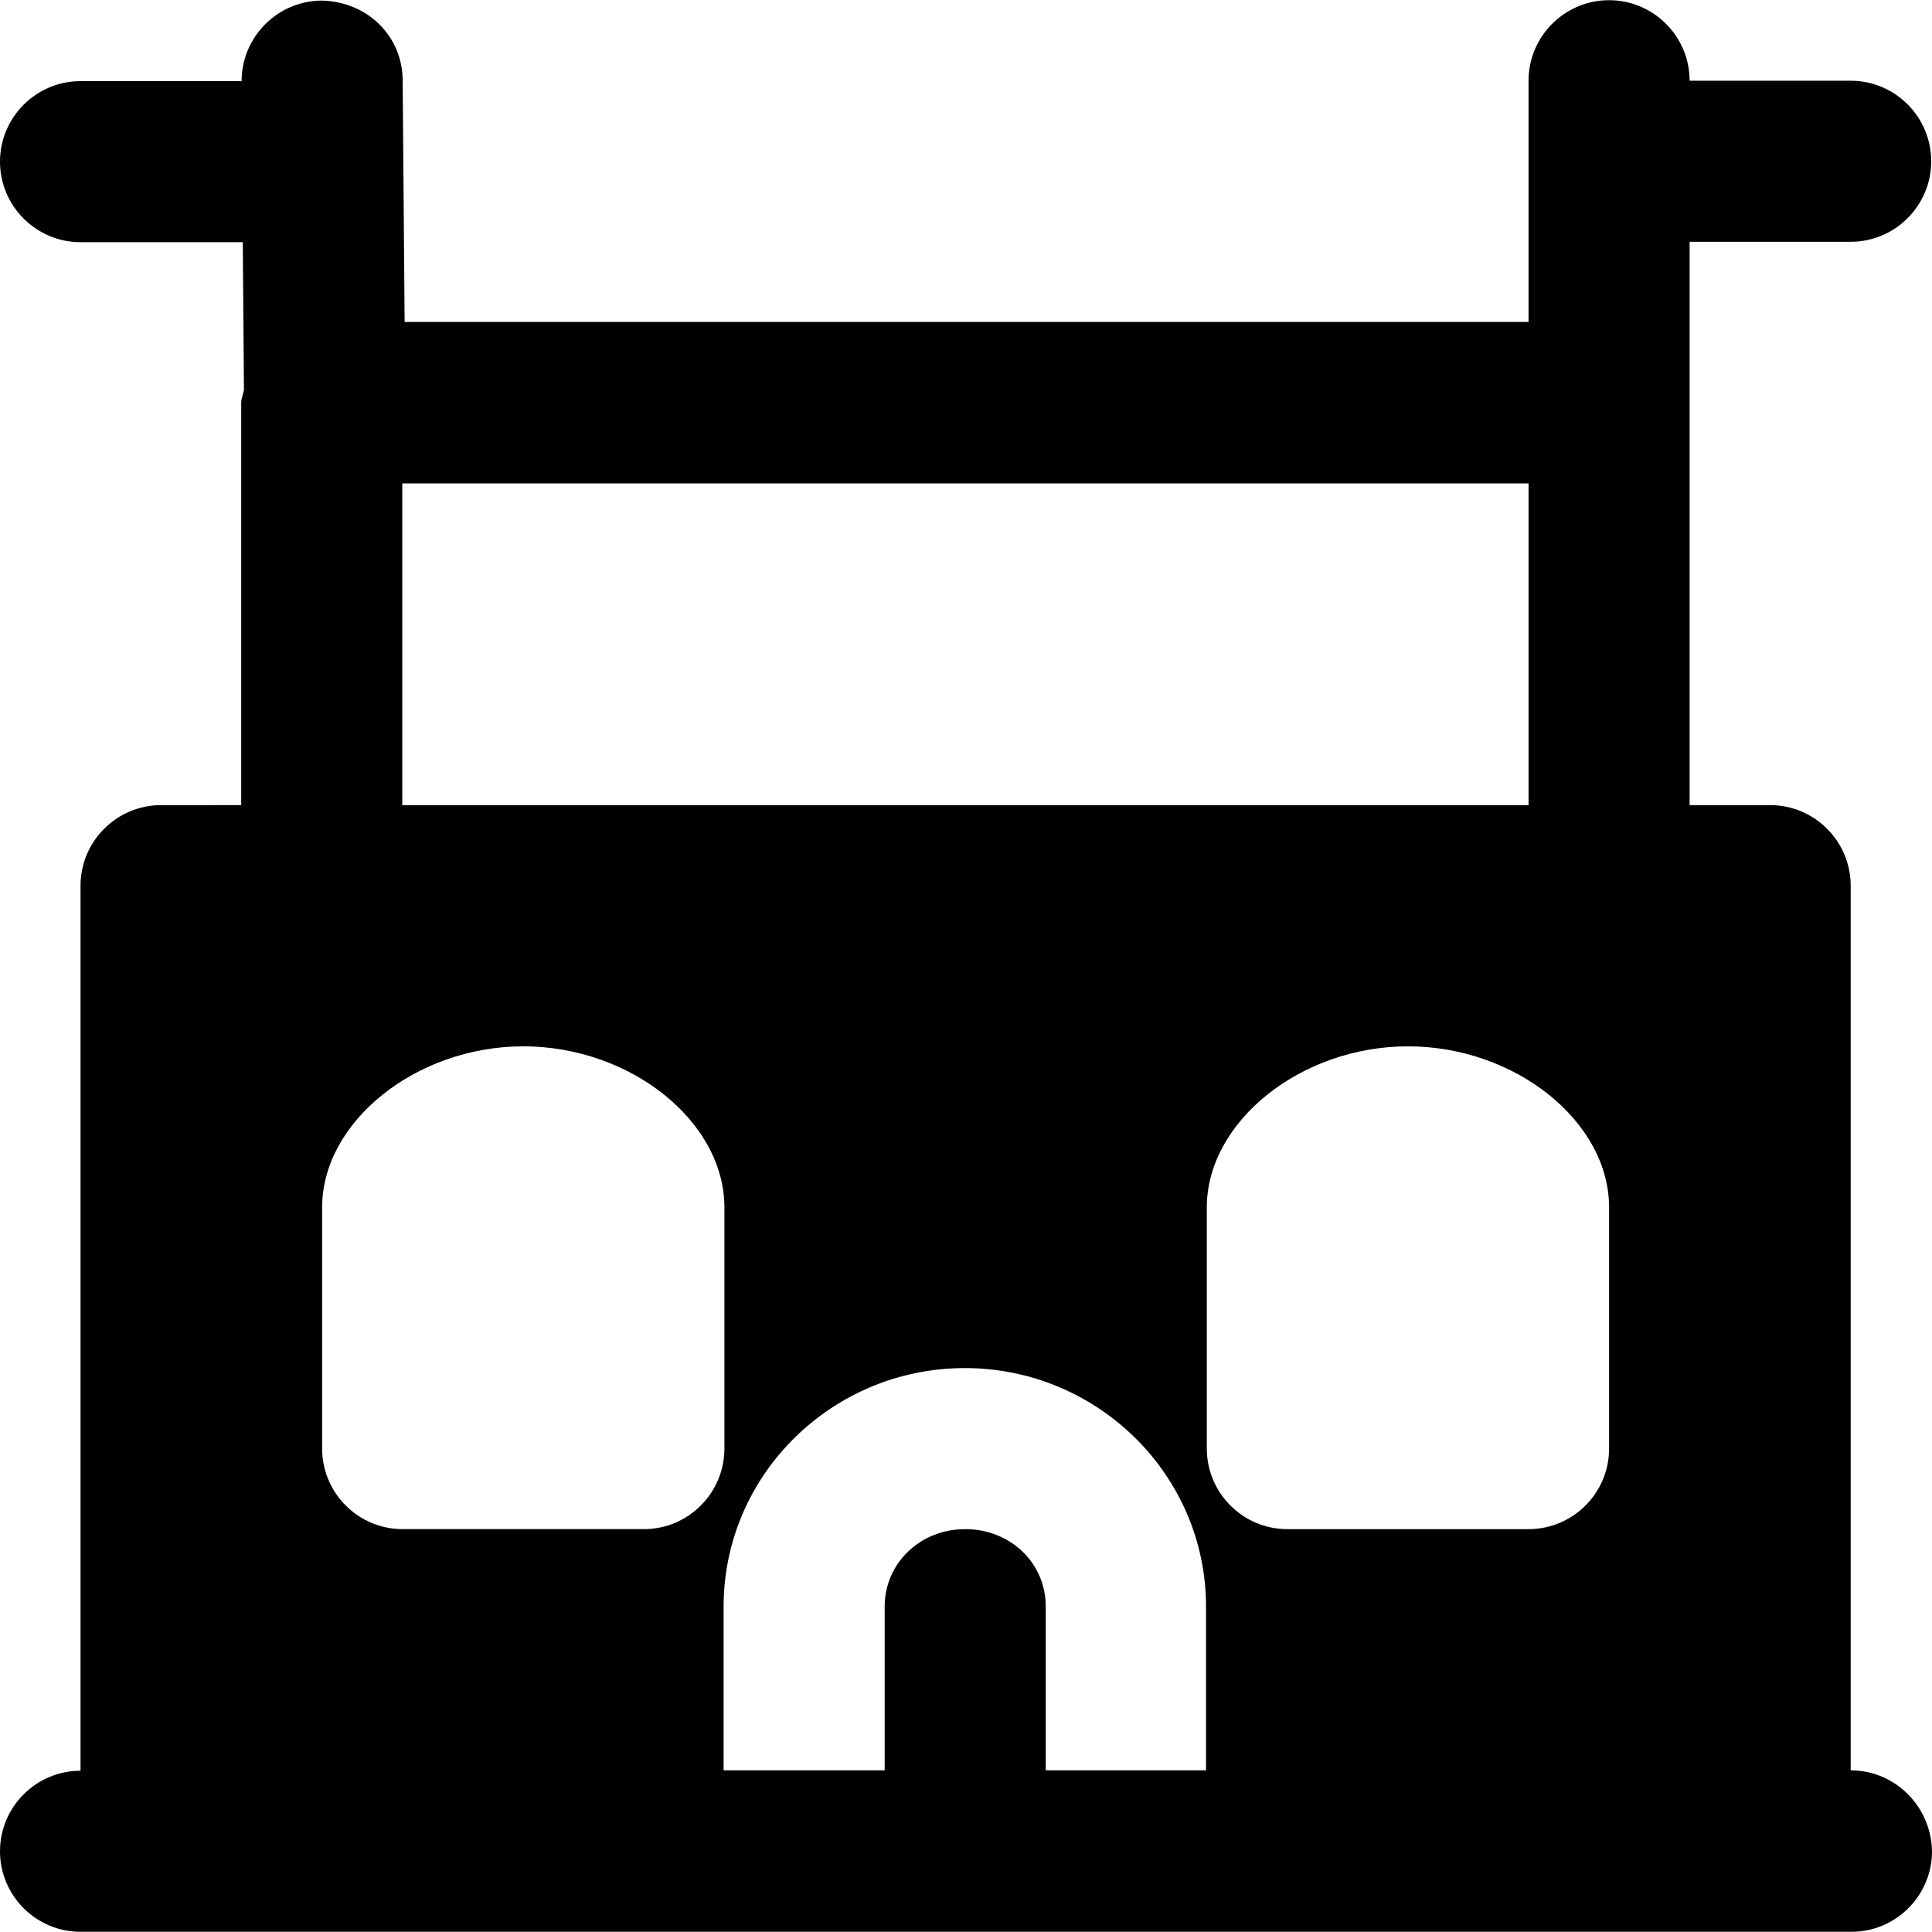 <?xml version="1.0" encoding="iso-8859-1"?>
<!-- Uploaded to: SVG Repo, www.svgrepo.com, Generator: SVG Repo Mixer Tools -->
<svg fill="#000000" height="800px" width="800px" version="1.1" id="Layer_1" xmlns="http://www.w3.org/2000/svg" xmlns:xlink="http://www.w3.org/1999/xlink" 
	 viewBox="0 0 491.8 491.8" xml:space="preserve">
<g>
	<g>
		<path d="M471.1,450.65v-225.2c0-11.3-9.2-20.5-20.5-20.5h-20.5v-102.4v-41h41c11.3,0,20.5-9.2,20.5-20.5s-9.2-20.5-20.5-20.5h-41
			c0-11.3-9.2-20.5-20.5-20.5s-20.5,9.2-20.5,20.5v61.4H103l-0.5-61.6c-0.1-11.2-9-20-20.7-20.2c-11.2,0.1-20.3,9.3-20.3,20.5h-41
			C9.2,20.65,0,29.85,0,41.15c0,11.3,9.2,20.5,20.5,20.5h41.3l0.3,37.6c-0.2,1.1-0.7,2.2-0.7,3.3v102.4H41
			c-11.3,0-20.5,9.2-20.5,20.5v225.3c-11.3,0-20.5,9.2-20.5,20.5s9.2,20.5,20.5,20.5H41h143.4h41h41h41h143.4h20.5
			c11.3,0,20.5-9.2,20.5-20.5C491.6,459.85,482.4,450.65,471.1,450.65z M102.4,123.05h286.7v81.9H102.4V123.05z M163.9,389.25h-61.4
			c-11.3,0-20.5-9.2-20.5-20.5v-61.4c0-21.8,23.9-41,51.2-41s51.2,19.1,51.2,41v61.4C184.4,380.05,175.2,389.25,163.9,389.25z
			 M266.2,450.65v-41.7c0-11.1-9-19.7-20.5-19.7c-11.5,0-20.5,8.7-20.5,19.7v41.7h-41v-41.7c0-33.5,27.6-60.7,61.4-60.7
			s61.4,27.2,61.4,60.7v41.7H266.2z M409.6,368.75L409.6,368.75c0,11.3-9.2,20.5-20.5,20.5h-61.4c-11.3,0-20.5-9.2-20.5-20.5v-61.4
			c0-21.8,23.9-41,51.2-41c27.3,0,51.2,19.1,51.2,41V368.75z"/>
	</g>
</g>
</svg>